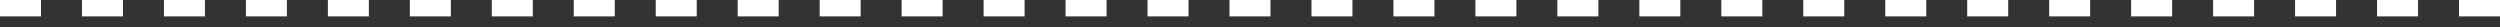 <?xml version="1.0" encoding="UTF-8"?> <svg xmlns="http://www.w3.org/2000/svg" width="183" height="2" viewBox="0 0 183 2" fill="none"><rect x="0" y="0" width="183" height="2" fill="#333333" stroke="none"/><rect width="3" height="1.2" fill="white"></rect><rect x="6" width="3" height="1.2" fill="white"></rect><rect x="12" width="3" height="1.2" fill="white"></rect><rect x="18" width="3" height="1.2" fill="white"></rect><rect x="24" width="3" height="1.2" fill="white"></rect><rect x="30" width="3" height="1.2" fill="white"></rect><rect x="36" width="3" height="1.2" fill="white"></rect><rect x="42" width="3" height="1.2" fill="white"></rect><rect x="48" width="3" height="1.2" fill="white"></rect><rect x="54" width="3" height="1.2" fill="white"></rect><rect x="60" width="3" height="1.2" fill="white"></rect><rect x="66" width="3" height="1.2" fill="white"></rect><rect x="72" width="3" height="1.2" fill="white"></rect><rect x="78" width="3" height="1.2" fill="white"></rect><rect x="84" width="3" height="1.2" fill="white"></rect><rect x="90" width="3" height="1.2" fill="white"></rect><rect x="96" width="3" height="1.2" fill="white"></rect><rect x="102" width="3" height="1.2" fill="white"></rect><rect x="108" width="3" height="1.2" fill="white"></rect><rect x="114" width="3" height="1.2" fill="white"></rect><rect x="120" width="3" height="1.2" fill="white"></rect><rect x="126" width="3" height="1.2" fill="white"></rect><rect x="132" width="3" height="1.2" fill="white"></rect><rect x="138" width="3" height="1.2" fill="white"></rect><rect x="144" width="3" height="1.2" fill="white"></rect><rect x="150" width="3" height="1.2" fill="white"></rect><rect x="156" width="3" height="1.2" fill="white"></rect><rect x="162" width="3" height="1.2" fill="white"></rect><rect x="168" width="3" height="1.2" fill="white"></rect><rect x="174" width="3" height="1.2" fill="white"></rect><rect x="180" width="3" height="1.2" fill="white"></rect></svg> 